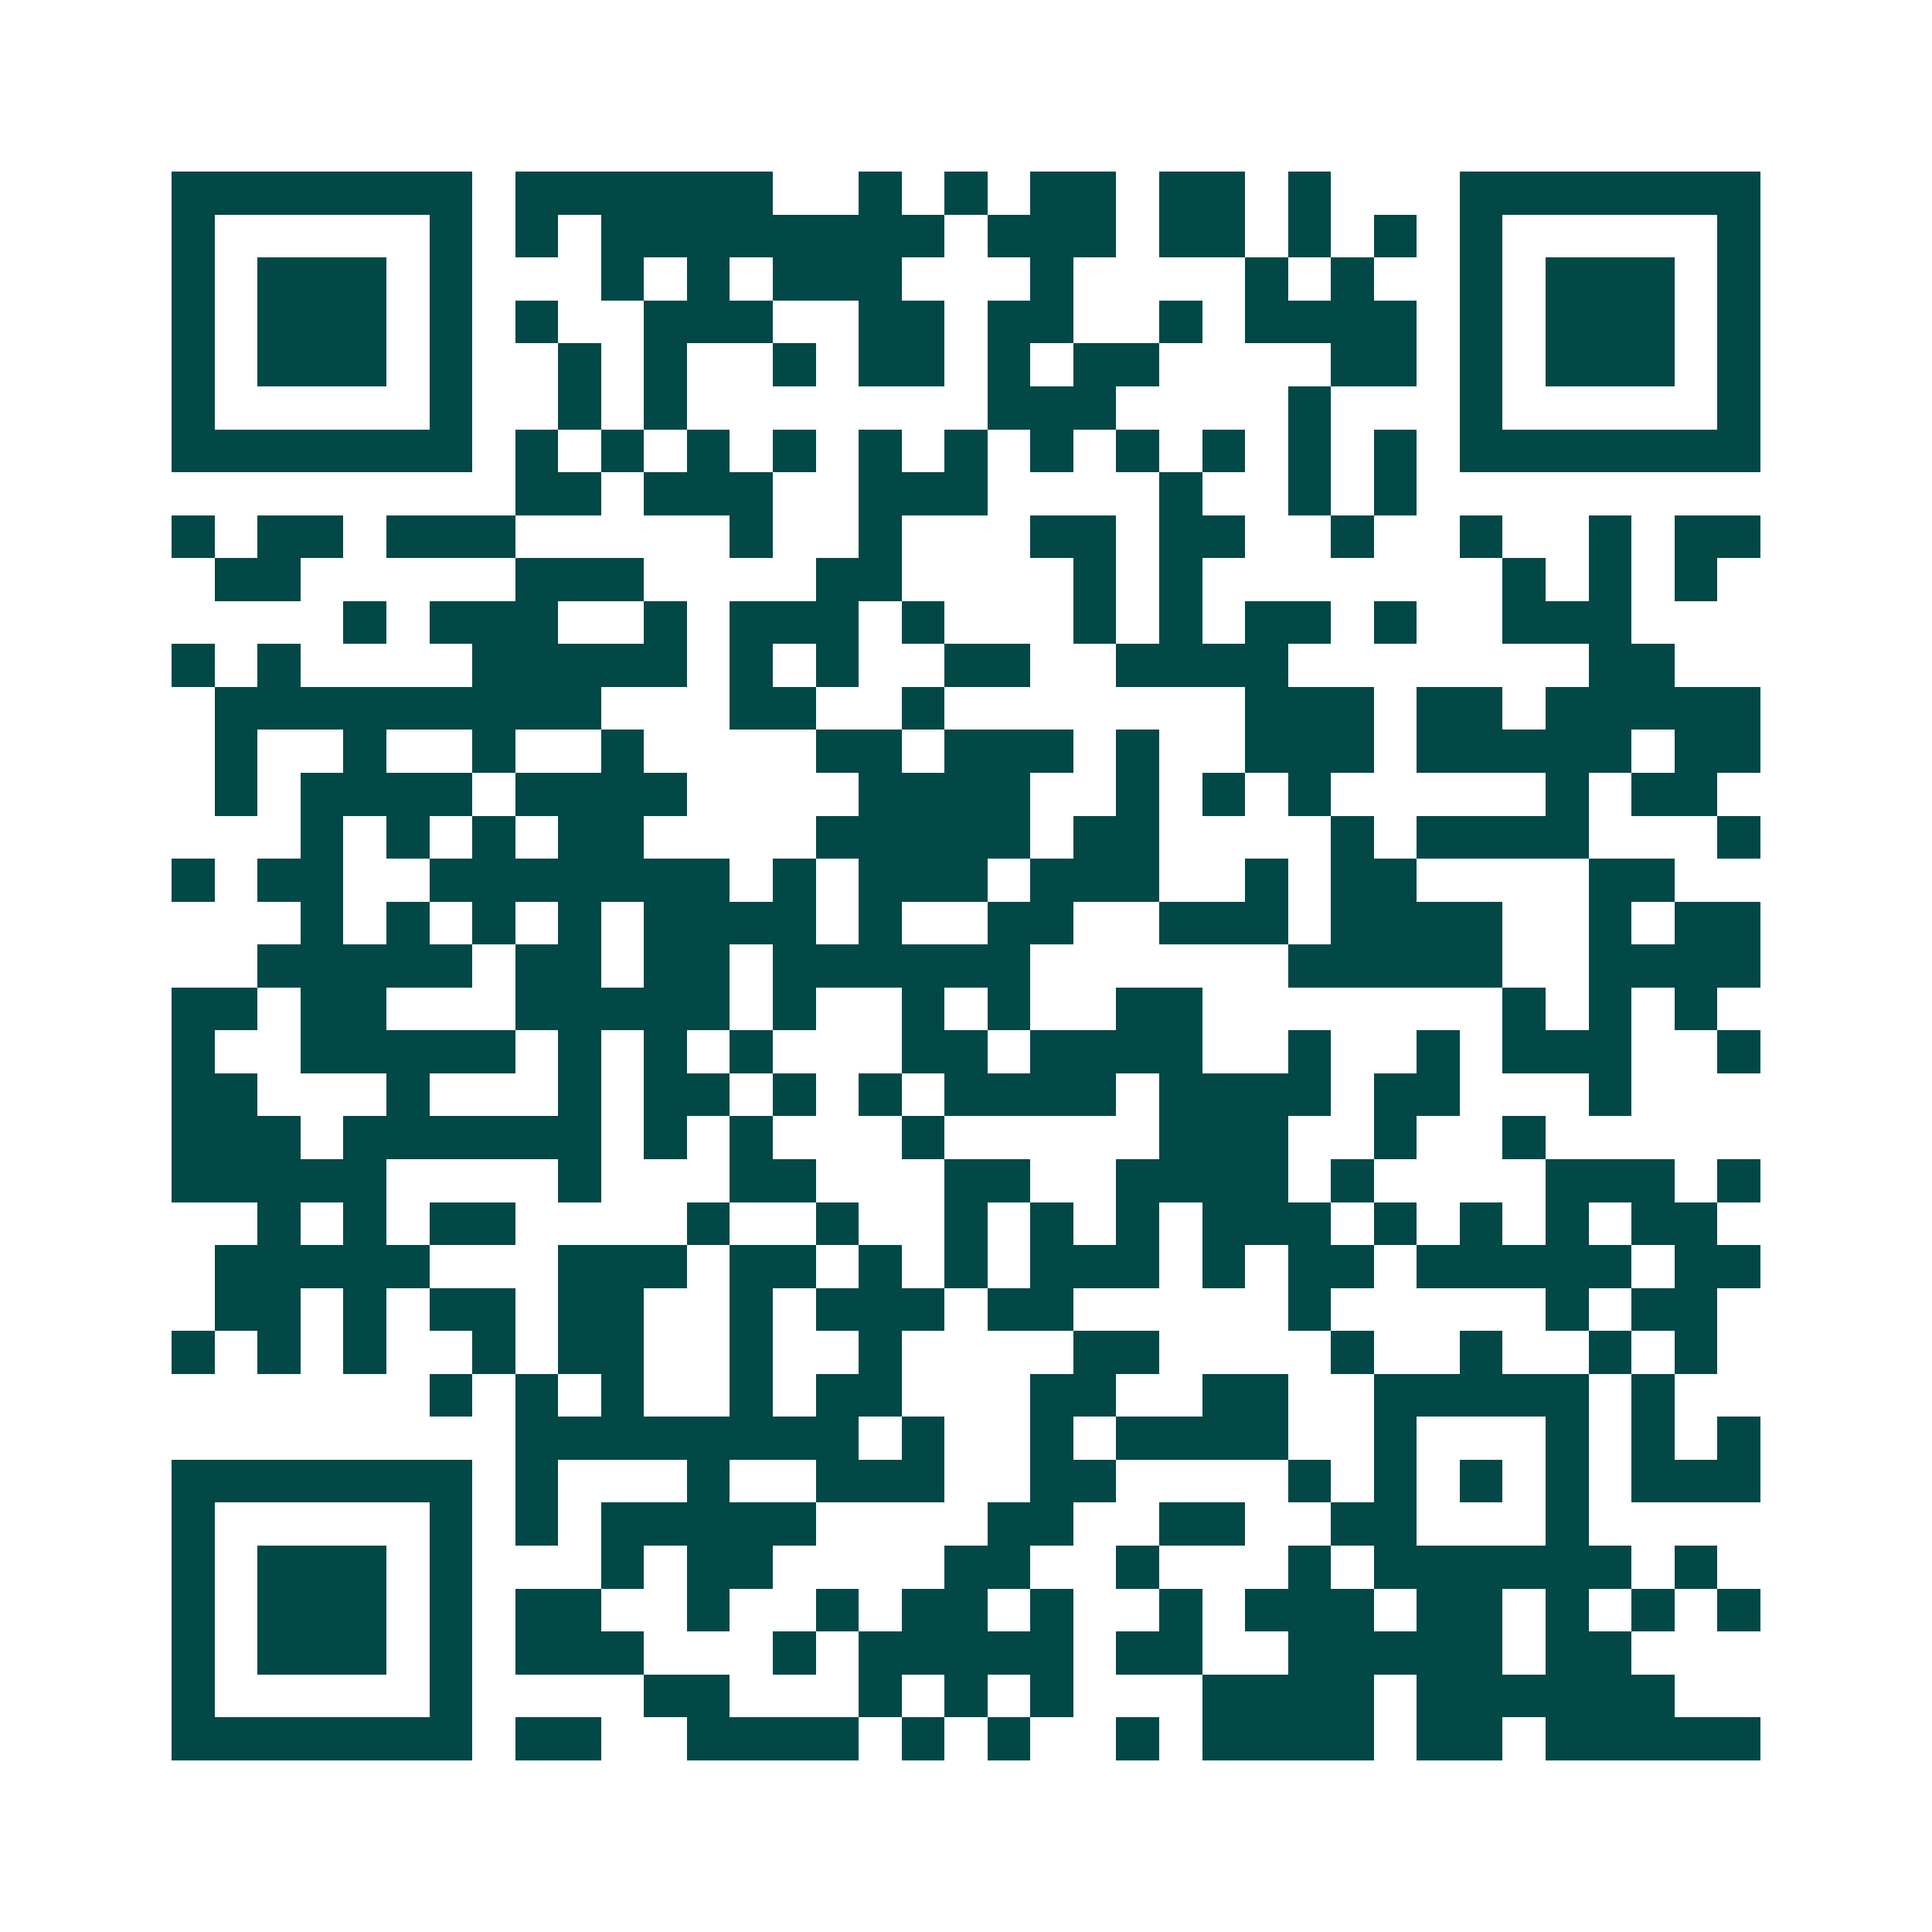 <svg xmlns="http://www.w3.org/2000/svg" width="200" height="200" viewBox="0 0 45 45" shape-rendering="crispEdges"><path fill="#ffffff" d="M0 0h45v45H0z"/><path stroke="#014847" d="M4 4.5h7m1 0h6m2 0h1m1 0h1m1 0h2m1 0h2m1 0h1m3 0h7M4 5.5h1m5 0h1m1 0h1m1 0h8m1 0h3m1 0h2m1 0h1m1 0h1m1 0h1m5 0h1M4 6.5h1m1 0h3m1 0h1m3 0h1m1 0h1m1 0h3m3 0h1m4 0h1m1 0h1m2 0h1m1 0h3m1 0h1M4 7.5h1m1 0h3m1 0h1m1 0h1m2 0h3m2 0h2m1 0h2m2 0h1m1 0h4m1 0h1m1 0h3m1 0h1M4 8.5h1m1 0h3m1 0h1m2 0h1m1 0h1m2 0h1m1 0h2m1 0h1m1 0h2m4 0h2m1 0h1m1 0h3m1 0h1M4 9.5h1m5 0h1m2 0h1m1 0h1m7 0h3m4 0h1m3 0h1m5 0h1M4 10.5h7m1 0h1m1 0h1m1 0h1m1 0h1m1 0h1m1 0h1m1 0h1m1 0h1m1 0h1m1 0h1m1 0h1m1 0h7M12 11.5h2m1 0h3m2 0h3m4 0h1m2 0h1m1 0h1M4 12.5h1m1 0h2m1 0h3m5 0h1m2 0h1m3 0h2m1 0h2m2 0h1m2 0h1m2 0h1m1 0h2M5 13.5h2m5 0h3m4 0h2m4 0h1m1 0h1m7 0h1m1 0h1m1 0h1M8 14.5h1m1 0h3m2 0h1m1 0h3m1 0h1m3 0h1m1 0h1m1 0h2m1 0h1m2 0h3M4 15.5h1m1 0h1m4 0h5m1 0h1m1 0h1m2 0h2m2 0h4m7 0h2M5 16.5h9m3 0h2m2 0h1m7 0h3m1 0h2m1 0h5M5 17.5h1m2 0h1m2 0h1m2 0h1m4 0h2m1 0h3m1 0h1m2 0h3m1 0h5m1 0h2M5 18.5h1m1 0h4m1 0h4m4 0h4m2 0h1m1 0h1m1 0h1m5 0h1m1 0h2M7 19.5h1m1 0h1m1 0h1m1 0h2m4 0h5m1 0h2m4 0h1m1 0h4m3 0h1M4 20.5h1m1 0h2m2 0h7m1 0h1m1 0h3m1 0h3m2 0h1m1 0h2m4 0h2M7 21.5h1m1 0h1m1 0h1m1 0h1m1 0h4m1 0h1m2 0h2m2 0h3m1 0h4m2 0h1m1 0h2M6 22.5h5m1 0h2m1 0h2m1 0h6m6 0h5m2 0h4M4 23.5h2m1 0h2m3 0h5m1 0h1m2 0h1m1 0h1m2 0h2m7 0h1m1 0h1m1 0h1M4 24.5h1m2 0h5m1 0h1m1 0h1m1 0h1m3 0h2m1 0h4m2 0h1m2 0h1m1 0h3m2 0h1M4 25.5h2m3 0h1m3 0h1m1 0h2m1 0h1m1 0h1m1 0h4m1 0h4m1 0h2m3 0h1M4 26.5h3m1 0h6m1 0h1m1 0h1m3 0h1m5 0h3m2 0h1m2 0h1M4 27.5h5m4 0h1m3 0h2m3 0h2m2 0h4m1 0h1m4 0h3m1 0h1M6 28.5h1m1 0h1m1 0h2m4 0h1m2 0h1m2 0h1m1 0h1m1 0h1m1 0h3m1 0h1m1 0h1m1 0h1m1 0h2M5 29.5h5m3 0h3m1 0h2m1 0h1m1 0h1m1 0h3m1 0h1m1 0h2m1 0h5m1 0h2M5 30.5h2m1 0h1m1 0h2m1 0h2m2 0h1m1 0h3m1 0h2m5 0h1m5 0h1m1 0h2M4 31.5h1m1 0h1m1 0h1m2 0h1m1 0h2m2 0h1m2 0h1m4 0h2m4 0h1m2 0h1m2 0h1m1 0h1M10 32.5h1m1 0h1m1 0h1m2 0h1m1 0h2m3 0h2m2 0h2m2 0h5m1 0h1M12 33.5h8m1 0h1m2 0h1m1 0h4m2 0h1m3 0h1m1 0h1m1 0h1M4 34.5h7m1 0h1m3 0h1m2 0h3m2 0h2m4 0h1m1 0h1m1 0h1m1 0h1m1 0h3M4 35.5h1m5 0h1m1 0h1m1 0h5m4 0h2m2 0h2m2 0h2m3 0h1M4 36.5h1m1 0h3m1 0h1m3 0h1m1 0h2m4 0h2m2 0h1m3 0h1m1 0h6m1 0h1M4 37.5h1m1 0h3m1 0h1m1 0h2m2 0h1m2 0h1m1 0h2m1 0h1m2 0h1m1 0h3m1 0h2m1 0h1m1 0h1m1 0h1M4 38.5h1m1 0h3m1 0h1m1 0h3m3 0h1m1 0h5m1 0h2m2 0h5m1 0h2M4 39.5h1m5 0h1m4 0h2m3 0h1m1 0h1m1 0h1m3 0h4m1 0h6M4 40.5h7m1 0h2m2 0h4m1 0h1m1 0h1m2 0h1m1 0h4m1 0h2m1 0h5"/></svg>
